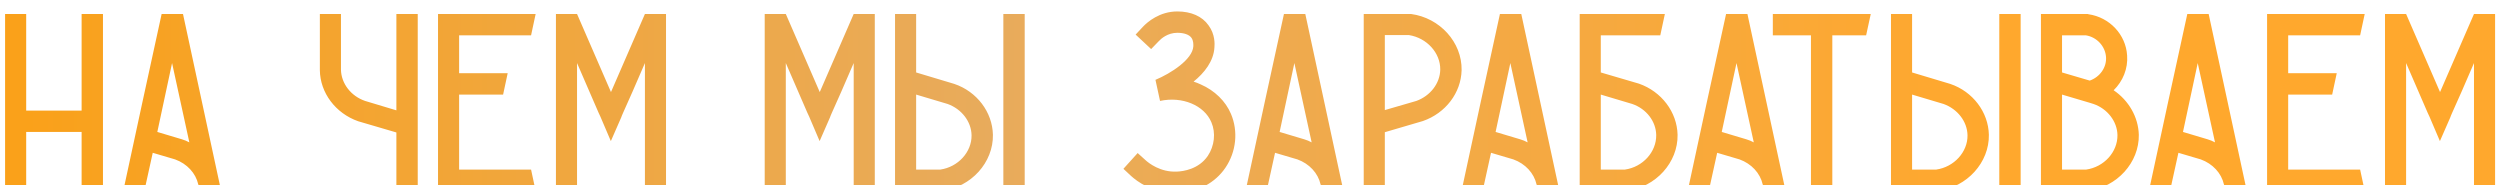 <?xml version="1.0" encoding="UTF-8"?> <svg xmlns="http://www.w3.org/2000/svg" width="472" height="35" viewBox="0 0 472 35" fill="none"> <g filter="url(#filter0_i_3_171)"> <path d="M15.408 0.64V18.88H4.944V0.64H0.96V34.048H4.944V22.912H15.408V34.048H19.44V0.64H15.408ZM34.55 0.64H30.517C28.07 11.776 25.669 22.912 23.27 34.048H27.253L28.837 26.848L33.062 28.096C35.318 28.912 36.95 30.688 37.429 32.8L37.526 33.04L37.718 34.048H41.749C39.349 22.912 36.95 11.776 34.55 0.64ZM34.358 24.304L29.701 22.912C30.613 18.592 31.573 14.224 32.486 9.904C33.59 14.896 34.645 19.888 35.749 24.88C35.318 24.64 34.837 24.448 34.358 24.304ZM74.837 0.64V18.832L68.933 17.056C66.245 16.144 64.421 13.744 64.373 11.152C64.373 11.152 64.373 11.104 64.373 11.056V0.64H60.389V11.248C60.437 15.52 63.364 19.408 67.636 20.896L74.837 23.008V34.048H78.868V0.64H74.837ZM100.266 30.016H86.682V15.856H94.986C95.274 14.512 95.562 13.168 95.85 11.824H86.682V4.672H100.266C100.554 3.328 100.842 1.984 101.13 0.64H82.698V34.048H101.13C100.842 32.704 100.554 31.36 100.266 30.016ZM121.761 0.64L115.377 15.328L115.329 15.376V15.328L108.945 0.64H104.961V34H108.945V9.904L111.297 15.328L113.025 19.312L113.361 20.032L115.329 24.64L117.345 20.032V19.984L117.633 19.312L119.409 15.328L121.761 9.904V34H125.745V0.64H121.761ZM161.177 0.64L154.793 15.328L154.745 15.376V15.328L148.361 0.64H144.377V34H148.361V9.904L150.713 15.328L152.441 19.312L152.777 20.032L154.745 24.64L156.761 20.032V19.984L157.049 19.312L158.825 15.328L161.177 9.904V34H165.161V0.64H161.177ZM187.463 23.44C187.367 19.168 184.439 15.28 180.167 13.84L172.967 11.68V0.64H168.983V34.048H177.767L177.911 34C183.335 33.328 187.559 28.672 187.463 23.44ZM183.431 23.536C183.479 26.704 180.887 29.536 177.527 30.016H172.967V15.856L178.919 17.632C181.559 18.592 183.383 20.944 183.431 23.536ZM193.463 0.64H189.431V34.048H193.463V0.64ZM232.406 19.504C231.398 17.104 229.334 15.088 226.694 13.936C226.262 13.744 225.83 13.552 225.35 13.408C227.366 11.776 229.142 9.568 229.286 6.928C229.334 6.352 229.43 4.48 228.182 2.8C226.982 1.072 224.87 0.16 222.278 0.16C218.918 0.16 216.614 2.176 215.798 3.04L214.406 4.528L217.334 7.264L218.726 5.824C219.206 5.296 220.454 4.192 222.278 4.192C223.526 4.192 224.486 4.528 224.918 5.104C225.35 5.68 225.302 6.4 225.302 6.736C225.158 9.232 221.03 11.872 218.15 13.072C218.438 14.416 218.726 15.712 219.014 17.056C223.19 16.144 227.366 17.872 228.71 21.088C229.574 23.104 229.286 25.552 228.038 27.424C226.31 29.968 223.382 30.352 222.182 30.4C219.062 30.544 216.854 28.768 216.278 28.24L214.79 26.896L212.102 29.872L213.542 31.216C214.646 32.224 217.574 34.432 221.798 34.432C221.99 34.432 222.182 34.432 222.374 34.432C226.166 34.288 229.43 32.512 231.35 29.68C233.414 26.656 233.798 22.768 232.406 19.504ZM246.441 0.64H242.409C239.961 11.776 237.561 22.912 235.161 34.048H239.145L240.729 26.848L244.953 28.096C247.209 28.912 248.841 30.688 249.321 32.8L249.417 33.04L249.609 34.048H253.641C251.241 22.912 248.841 11.776 246.441 0.64ZM246.249 24.304L241.593 22.912C242.505 18.592 243.465 14.224 244.377 9.904C245.481 14.896 246.537 19.888 247.641 24.88C247.209 24.64 246.729 24.448 246.249 24.304ZM266.399 0.64H266.255H257.471V34H261.455V22.96L268.655 20.848C272.927 19.36 275.855 15.52 275.951 11.248C276.047 5.968 271.823 1.36 266.399 0.64ZM267.407 17.056L261.455 18.784V4.624H266.015C269.375 5.152 271.967 7.984 271.919 11.152C271.871 13.744 270.047 16.096 267.407 17.056ZM287.217 0.64H283.185C280.737 11.776 278.337 22.912 275.937 34.048H279.921L281.505 26.848L285.729 28.096C287.985 28.912 289.617 30.688 290.097 32.8L290.193 33.04L290.385 34.048H294.417C292.017 22.912 289.617 11.776 287.217 0.64ZM287.025 24.304L282.369 22.912C283.281 18.592 284.241 14.224 285.153 9.904C286.257 14.896 287.313 19.888 288.417 24.88C287.985 24.64 287.505 24.448 287.025 24.304ZM309.43 13.792L302.23 11.68V4.672H313.462C313.75 3.328 314.038 1.984 314.326 0.64H298.246V34H307.03H307.174C312.598 33.328 316.822 28.672 316.726 23.44C316.63 19.168 313.702 15.28 309.43 13.792ZM306.79 30.016H302.23V15.856L308.182 17.632C310.822 18.544 312.646 20.896 312.694 23.488C312.742 26.704 310.15 29.536 306.79 30.016ZM329.914 0.64H325.882C323.434 11.776 321.034 22.912 318.634 34.048H322.618L324.202 26.848L328.426 28.096C330.682 28.912 332.314 30.688 332.794 32.8L332.89 33.04L333.082 34.048H337.114C334.714 22.912 332.314 11.776 329.914 0.64ZM329.722 24.304L325.066 22.912C325.978 18.592 326.938 14.224 327.85 9.904C328.954 14.896 330.01 19.888 331.114 24.88C330.682 24.64 330.202 24.448 329.722 24.304ZM334.709 0.64V4.672H341.909V34H345.941V4.672H352.325C352.613 3.328 352.901 1.984 353.189 0.688V0.64H334.709ZM375.498 23.44C375.402 19.168 372.474 15.28 368.202 13.84L361.002 11.68V0.64H357.018V34.048H365.802L365.946 34C371.37 33.328 375.594 28.672 375.498 23.44ZM371.466 23.536C371.514 26.704 368.922 29.536 365.562 30.016H361.002V15.856L366.954 17.632C369.594 18.592 371.418 20.944 371.466 23.536ZM381.498 0.64H377.466V34.048H381.498V0.64ZM399.056 15.04C400.784 13.36 401.792 10.96 401.6 8.464C401.36 4.528 398.288 1.264 394.304 0.688L394.16 0.64H385.328V34H394.112H394.256C399.68 33.328 403.904 28.672 403.808 23.44C403.712 20.08 401.888 16.96 399.056 15.04ZM389.312 4.672H393.824C395.888 5.008 397.472 6.736 397.616 8.752C397.76 10.72 396.464 12.544 394.544 13.216L389.312 11.68V4.672ZM393.872 30.016H389.312V15.856L394.496 17.392L395.264 17.632C397.904 18.544 399.728 20.944 399.776 23.488C399.824 26.704 397.232 29.536 393.872 30.016ZM416.995 0.64H412.963C410.515 11.776 408.115 22.912 405.715 34.048H409.699L411.283 26.848L415.507 28.096C417.763 28.912 419.395 30.688 419.875 32.8L419.971 33.04L420.163 34.048H424.195C421.795 22.912 419.395 11.776 416.995 0.64ZM416.803 24.304L412.147 22.912C413.059 18.592 414.019 14.224 414.931 9.904C416.035 14.896 417.091 19.888 418.195 24.88C417.763 24.64 417.283 24.448 416.803 24.304ZM445.593 30.016H432.009V15.856H440.313C440.601 14.512 440.889 13.168 441.177 11.824H432.009V4.672H445.593C445.881 3.328 446.169 1.984 446.457 0.64H428.025V34.048H446.457C446.169 32.704 445.881 31.36 445.593 30.016ZM467.088 0.64L460.704 15.328L460.656 15.376V15.328L454.272 0.64H450.288V34H454.272V9.904L456.624 15.328L458.352 19.312L458.688 20.032L460.656 24.64L462.672 20.032V19.984L462.96 19.312L464.736 15.328L467.088 9.904V34H471.072V0.64H467.088Z" fill="url(#paint0_linear_3_171)"></path> </g> <defs> <filter id="filter0_i_3_171" x="0.96" y="0.16" width="470.112" height="36.272" filterUnits="userSpaceOnUse" color-interpolation-filters="sRGB"> <feFlood flood-opacity="0" result="BackgroundImageFix"></feFlood> <feBlend mode="normal" in="SourceGraphic" in2="BackgroundImageFix" result="shape"></feBlend> <feColorMatrix in="SourceAlpha" type="matrix" values="0 0 0 0 0 0 0 0 0 0 0 0 0 0 0 0 0 0 127 0" result="hardAlpha"></feColorMatrix> <feOffset dy="2"></feOffset> <feGaussianBlur stdDeviation="1.5"></feGaussianBlur> <feComposite in2="hardAlpha" operator="arithmetic" k2="-1" k3="1"></feComposite> <feColorMatrix type="matrix" values="0 0 0 0 1 0 0 0 0 1 0 0 0 0 1 0 0 0 0.58 0"></feColorMatrix> <feBlend mode="normal" in2="shape" result="effect1_innerShadow_3_171"></feBlend> </filter> <linearGradient id="paint0_linear_3_171" x1="4.846" y1="19.5" x2="374.378" y2="19.5" gradientUnits="userSpaceOnUse"> <stop stop-color="#FAA11A"></stop> <stop offset="0.494" stop-color="#E8AB5C"></stop> <stop offset="1" stop-color="#FFA82D"></stop> </linearGradient> </defs> </svg> 